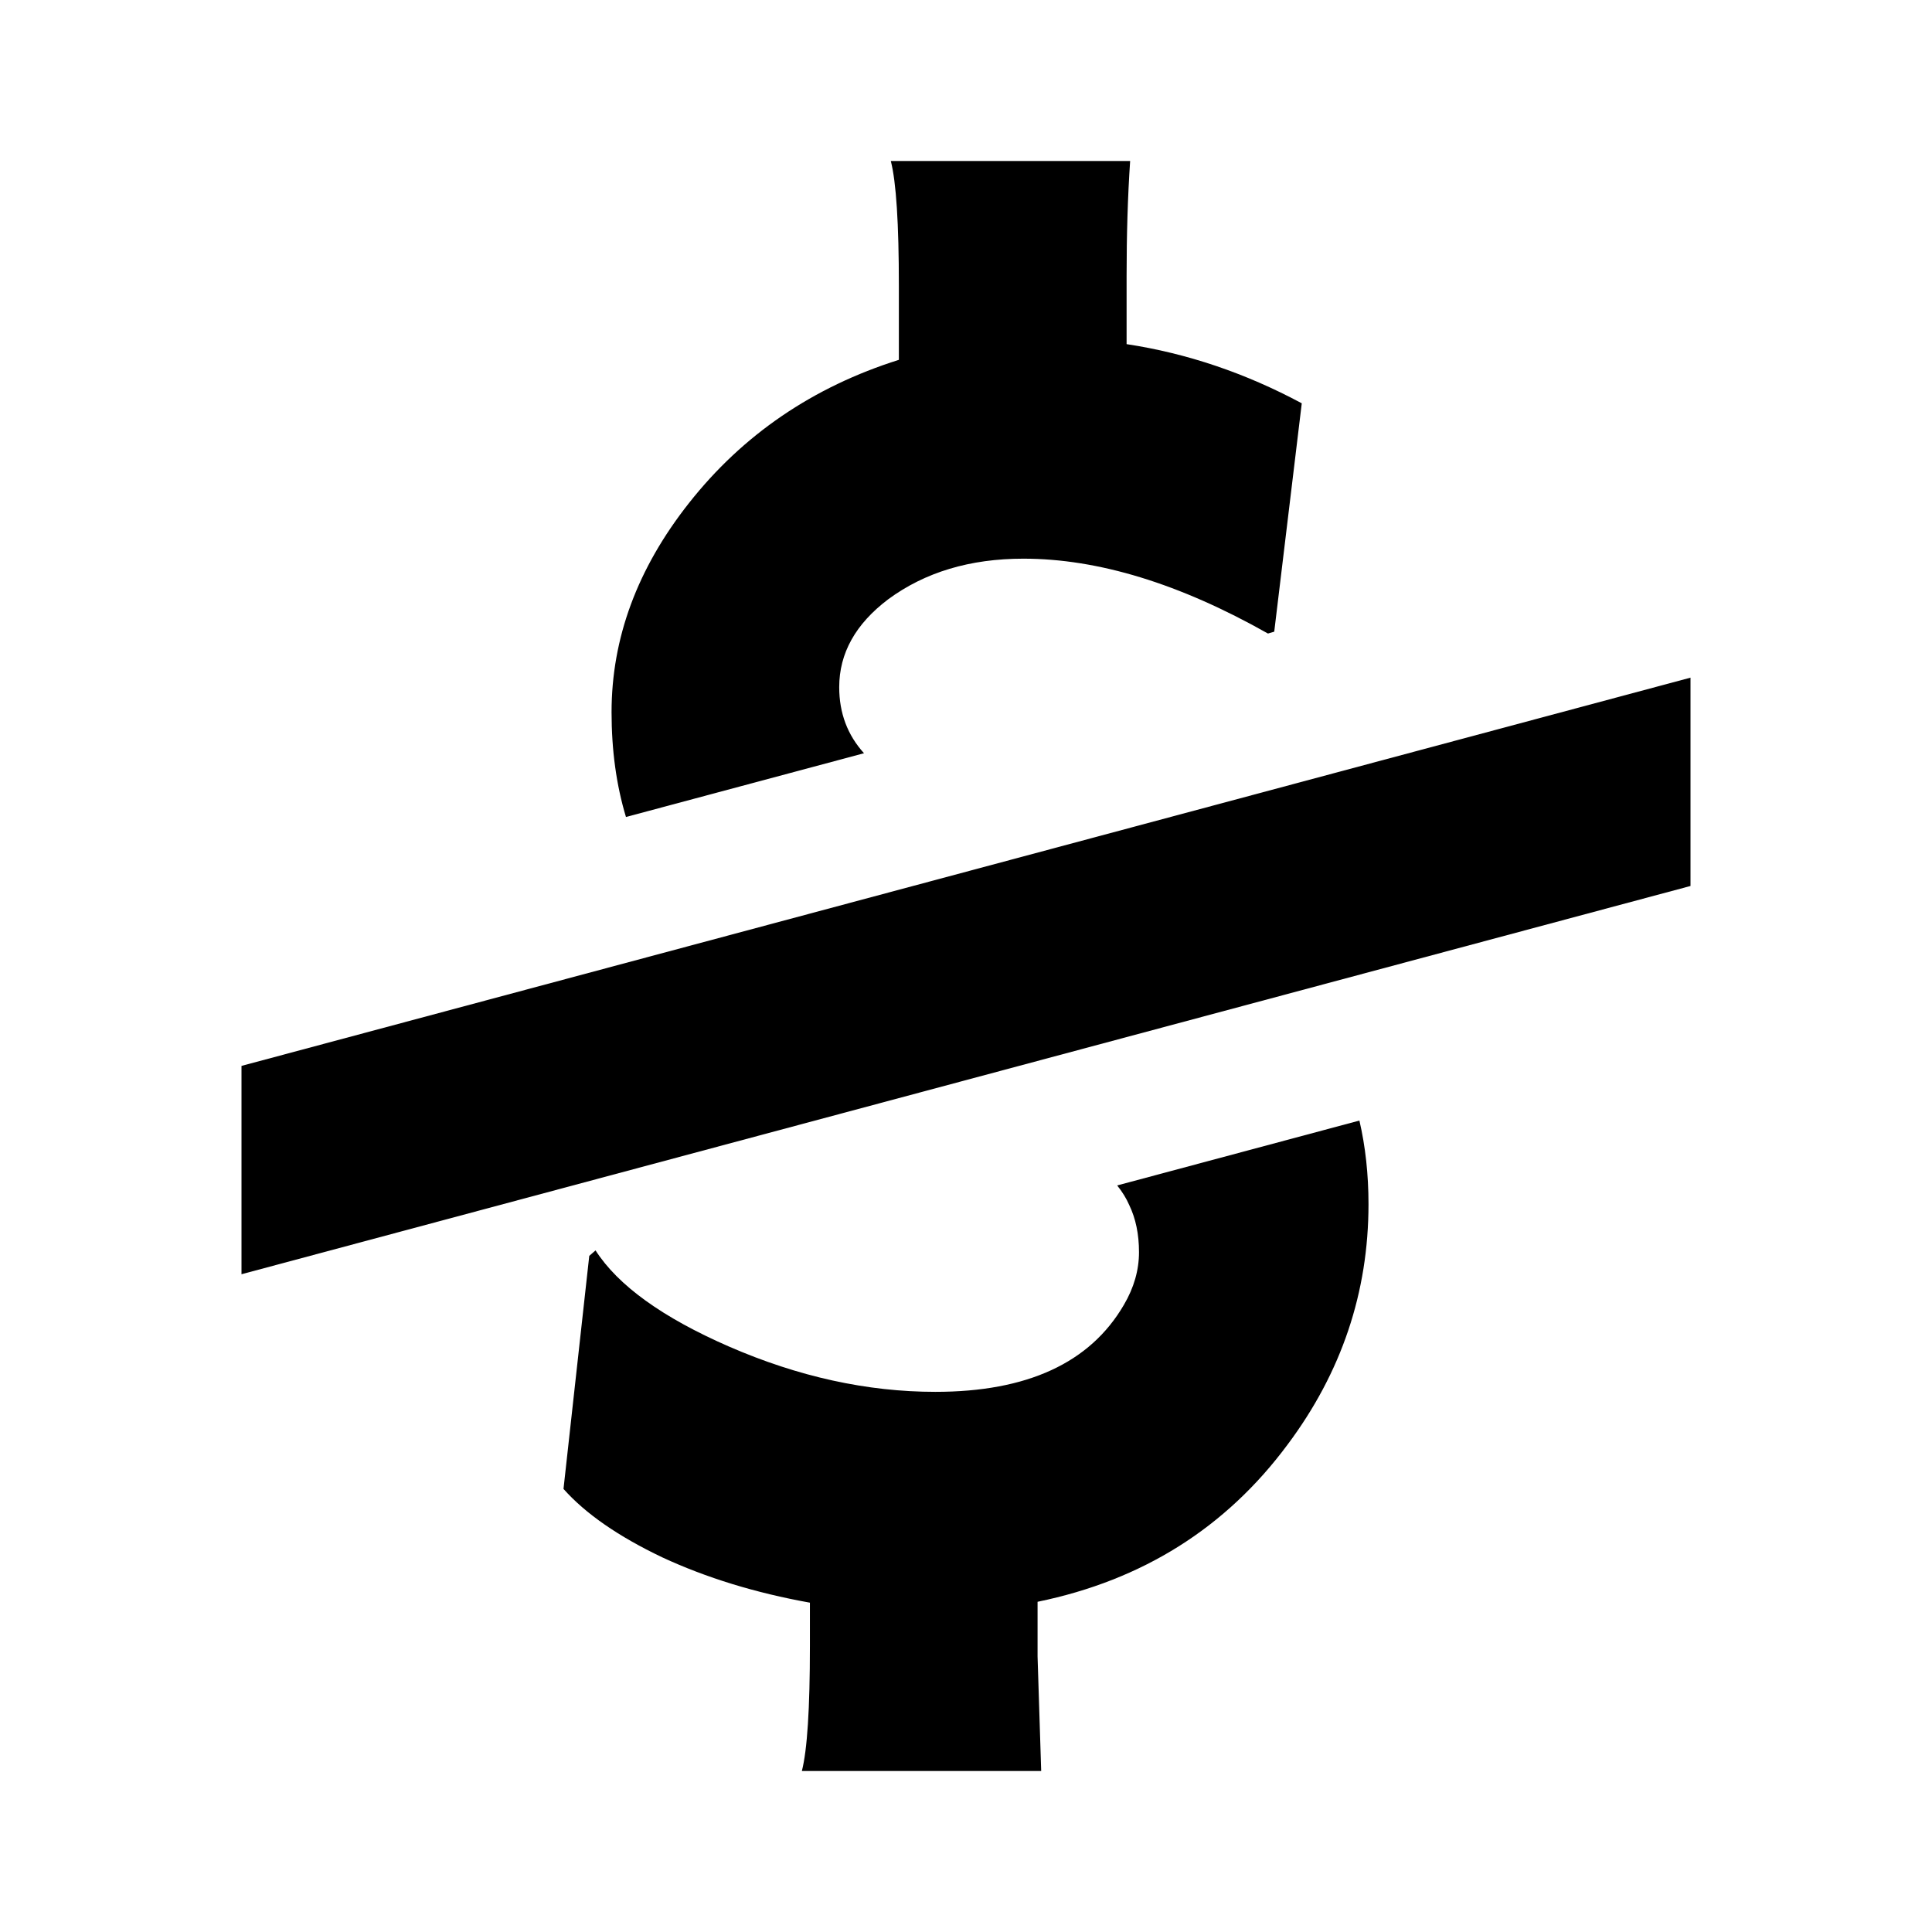 <svg viewBox="0 0 24 24" fill="none" xmlns="http://www.w3.org/2000/svg">
<path d="M10.061 20.449C10.061 21.223 10.028 21.74 9.961 22H12.934C12.934 21.977 12.919 21.502 12.889 20.576V19.898C14.193 19.63 15.228 18.979 15.995 17.945C16.665 17.049 17 16.053 17 14.958C17 14.589 16.962 14.243 16.887 13.92L13.878 14.726C13.942 14.806 13.992 14.887 14.028 14.97C14.109 15.138 14.149 15.333 14.149 15.555C14.149 15.777 14.087 15.996 13.961 16.21C13.541 16.93 12.761 17.29 11.619 17.29C10.772 17.29 9.917 17.102 9.055 16.727C8.23 16.367 7.678 15.969 7.398 15.533L7.32 15.601L7 18.496C7.273 18.803 7.681 19.086 8.227 19.346C8.772 19.599 9.383 19.787 10.061 19.909V20.449Z" fill="currentColor"/>
<path d="M10.733 9.357L7.776 10.149C7.656 9.752 7.597 9.318 7.597 8.847C7.597 7.928 7.917 7.062 8.558 6.25C9.228 5.4 10.098 4.807 11.166 4.47V3.551C11.166 2.777 11.133 2.26 11.066 2H14.039C14.009 2.444 13.995 2.919 13.995 3.424V4.275C14.746 4.389 15.472 4.635 16.171 5.01L15.829 7.847L15.751 7.87C14.654 7.25 13.641 6.94 12.713 6.94C12.05 6.94 11.49 7.108 11.033 7.445C10.628 7.751 10.425 8.115 10.425 8.536C10.425 8.858 10.528 9.131 10.733 9.357Z" fill="currentColor"/>
<path d="M3 13.241L21 8.418V11.006L3 15.829V13.241Z" fill="currentColor"/>
</svg>
